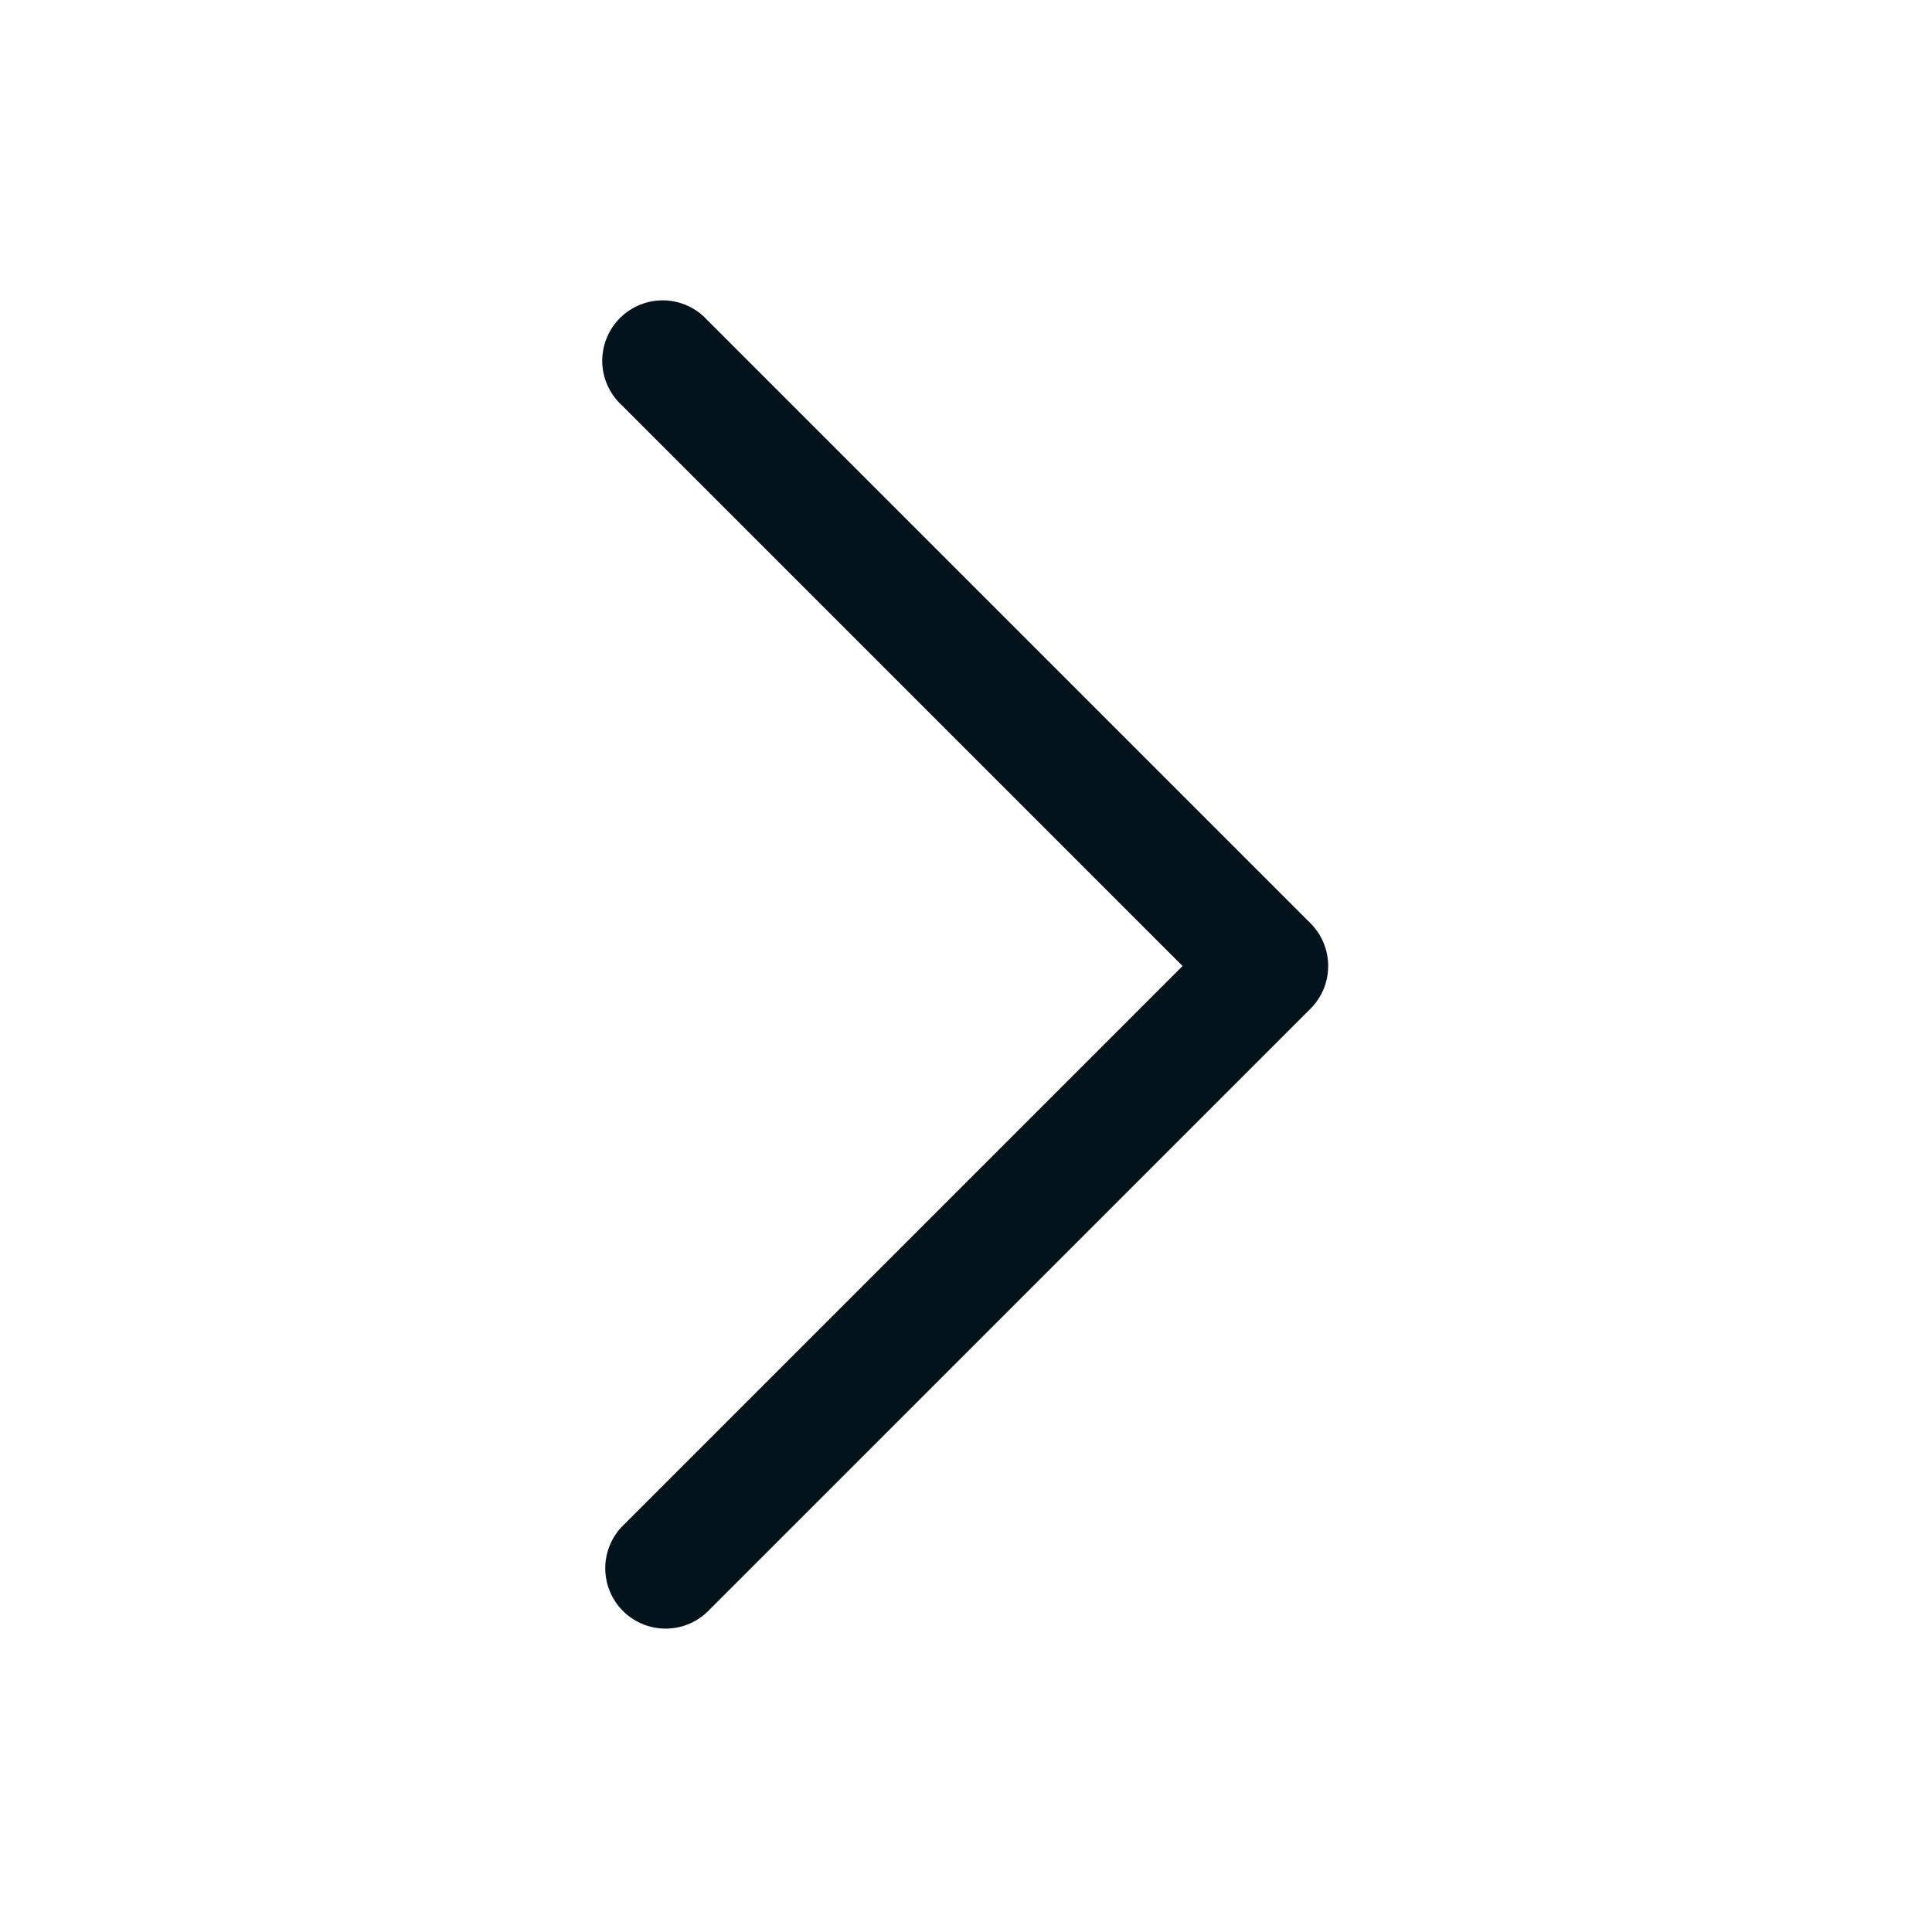 <svg width="24" height="24" viewBox="0 0 24 24" fill="none" xmlns="http://www.w3.org/2000/svg">
<path fill-rule="evenodd" clip-rule="evenodd" d="M16.28 11.47C16.421 11.611 16.499 11.801 16.499 12C16.499 12.199 16.421 12.389 16.28 12.53L8.78 20.03C8.638 20.162 8.45 20.235 8.256 20.231C8.061 20.228 7.876 20.149 7.738 20.012C7.601 19.874 7.522 19.689 7.519 19.494C7.515 19.3 7.588 19.112 7.72 18.97L14.69 12L7.72 5.03C7.646 4.961 7.587 4.878 7.546 4.786C7.505 4.694 7.483 4.595 7.481 4.494C7.48 4.394 7.498 4.294 7.536 4.2C7.574 4.107 7.63 4.022 7.701 3.951C7.772 3.88 7.857 3.824 7.95 3.786C8.044 3.748 8.144 3.73 8.245 3.731C8.345 3.733 8.445 3.755 8.537 3.796C8.629 3.837 8.711 3.896 8.78 3.97L16.28 11.47Z" fill="#02131C"/>
</svg>
